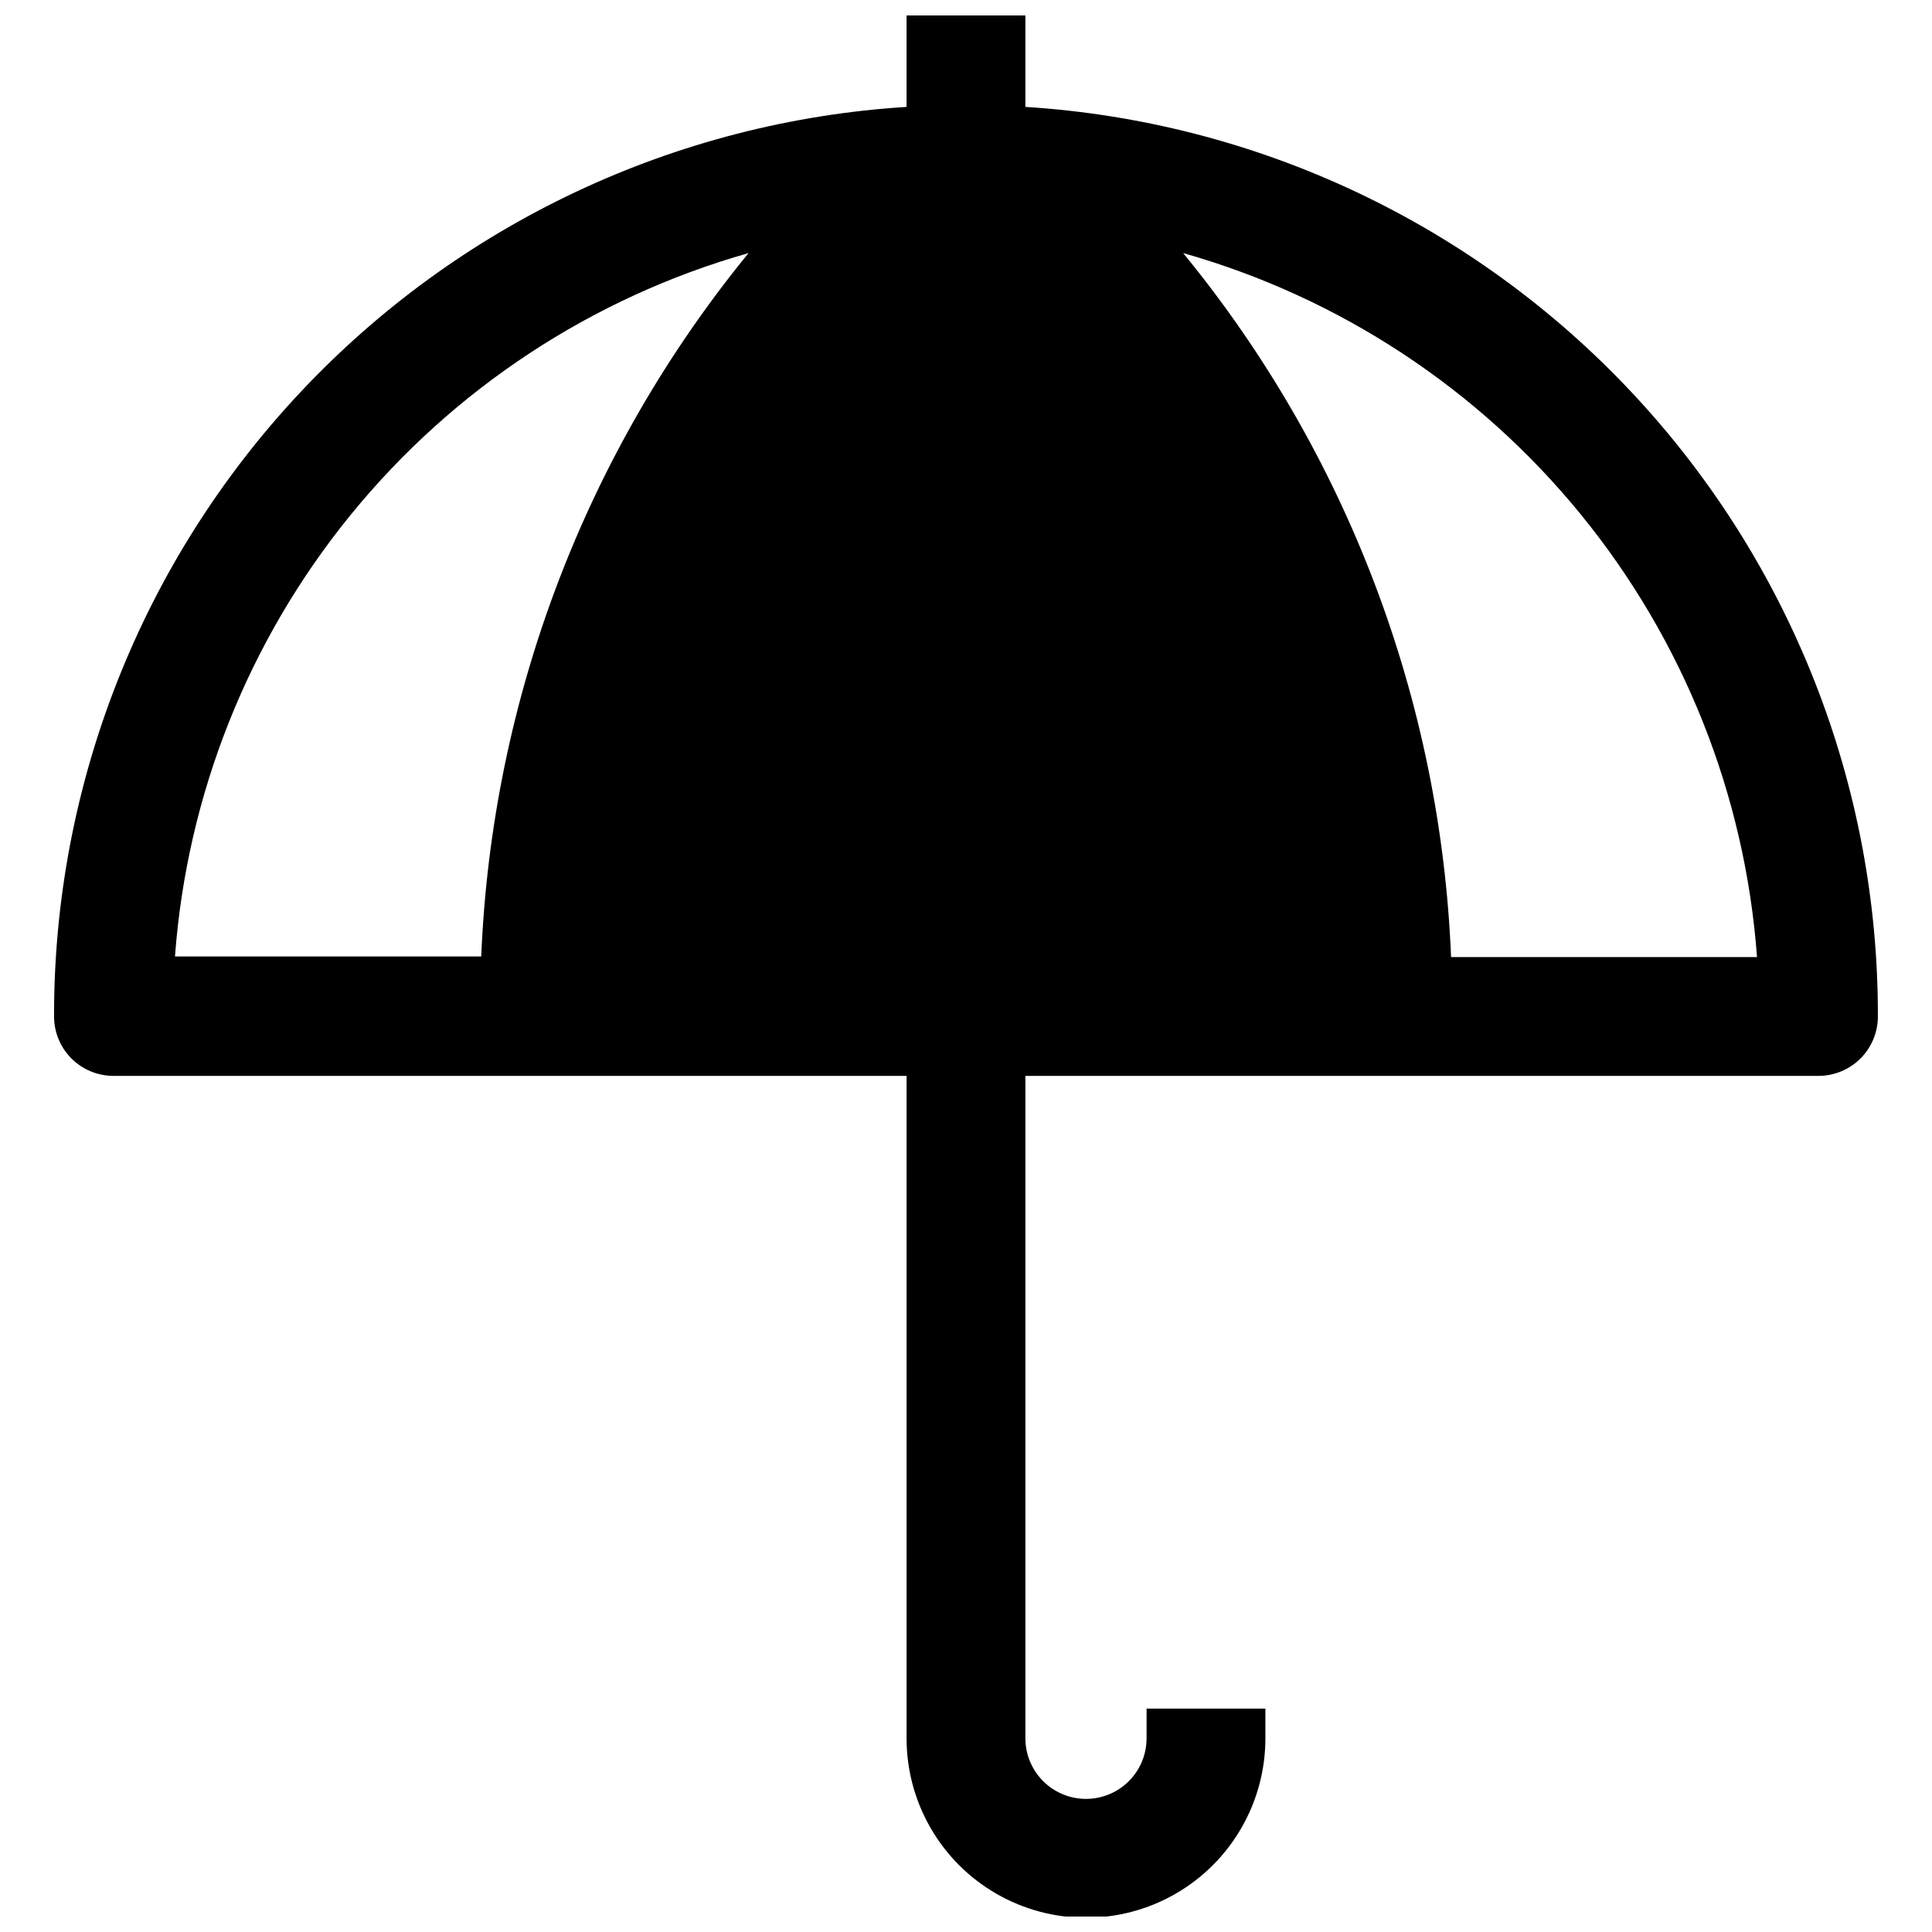 <?xml version="1.0" encoding="UTF-8"?>
<!-- Uploaded to: ICON Repo, www.svgrepo.com, Generator: ICON Repo Mixer Tools -->
<svg width="800px" height="800px" version="1.1" viewBox="144 144 512 512" xmlns="http://www.w3.org/2000/svg">
 <defs>
  <clipPath id="a">
   <path d="m158 148.09h484v503.81h-484z"/>
  </clipPath>
 </defs>
 <g clip-path="url(#a)">
  <path d="m174.07 429.12h210.18v175.55c0 16.984 9.062 32.684 23.773 41.176 14.711 8.492 32.836 8.492 47.547 0 14.711-8.492 23.773-24.191 23.773-41.176v-7.871h-31.488v7.871c0 5.738-3.059 11.039-8.027 13.906s-11.09 2.867-16.059 0-8.031-8.168-8.031-13.906v-175.55h210.18c4.176 0 8.18-1.66 11.133-4.609 2.953-2.953 4.609-6.961 4.609-11.133 0.121-61.395-23.188-120.52-65.172-165.32-41.984-44.793-99.48-71.879-160.75-75.727v-24.246h-31.488v24.246c-61.273 3.848-118.77 30.934-160.75 75.727-41.984 44.793-65.293 103.92-65.172 165.32 0 4.172 1.656 8.18 4.609 11.133 2.953 2.949 6.957 4.609 11.133 4.609zm435.56-31.488h-81.082c-2.773-68.25-27.695-133.74-71.004-186.57 41.422 11.75 78.23 35.949 105.43 69.324 27.207 33.371 43.492 74.301 46.652 117.24zm-267.25-186.57c-43.188 52.82-68.051 118.24-70.848 186.41h-81.16c3.176-42.906 19.461-83.801 46.648-117.14 27.191-33.34 63.969-57.523 105.36-69.266z"/>
 </g>
</svg>